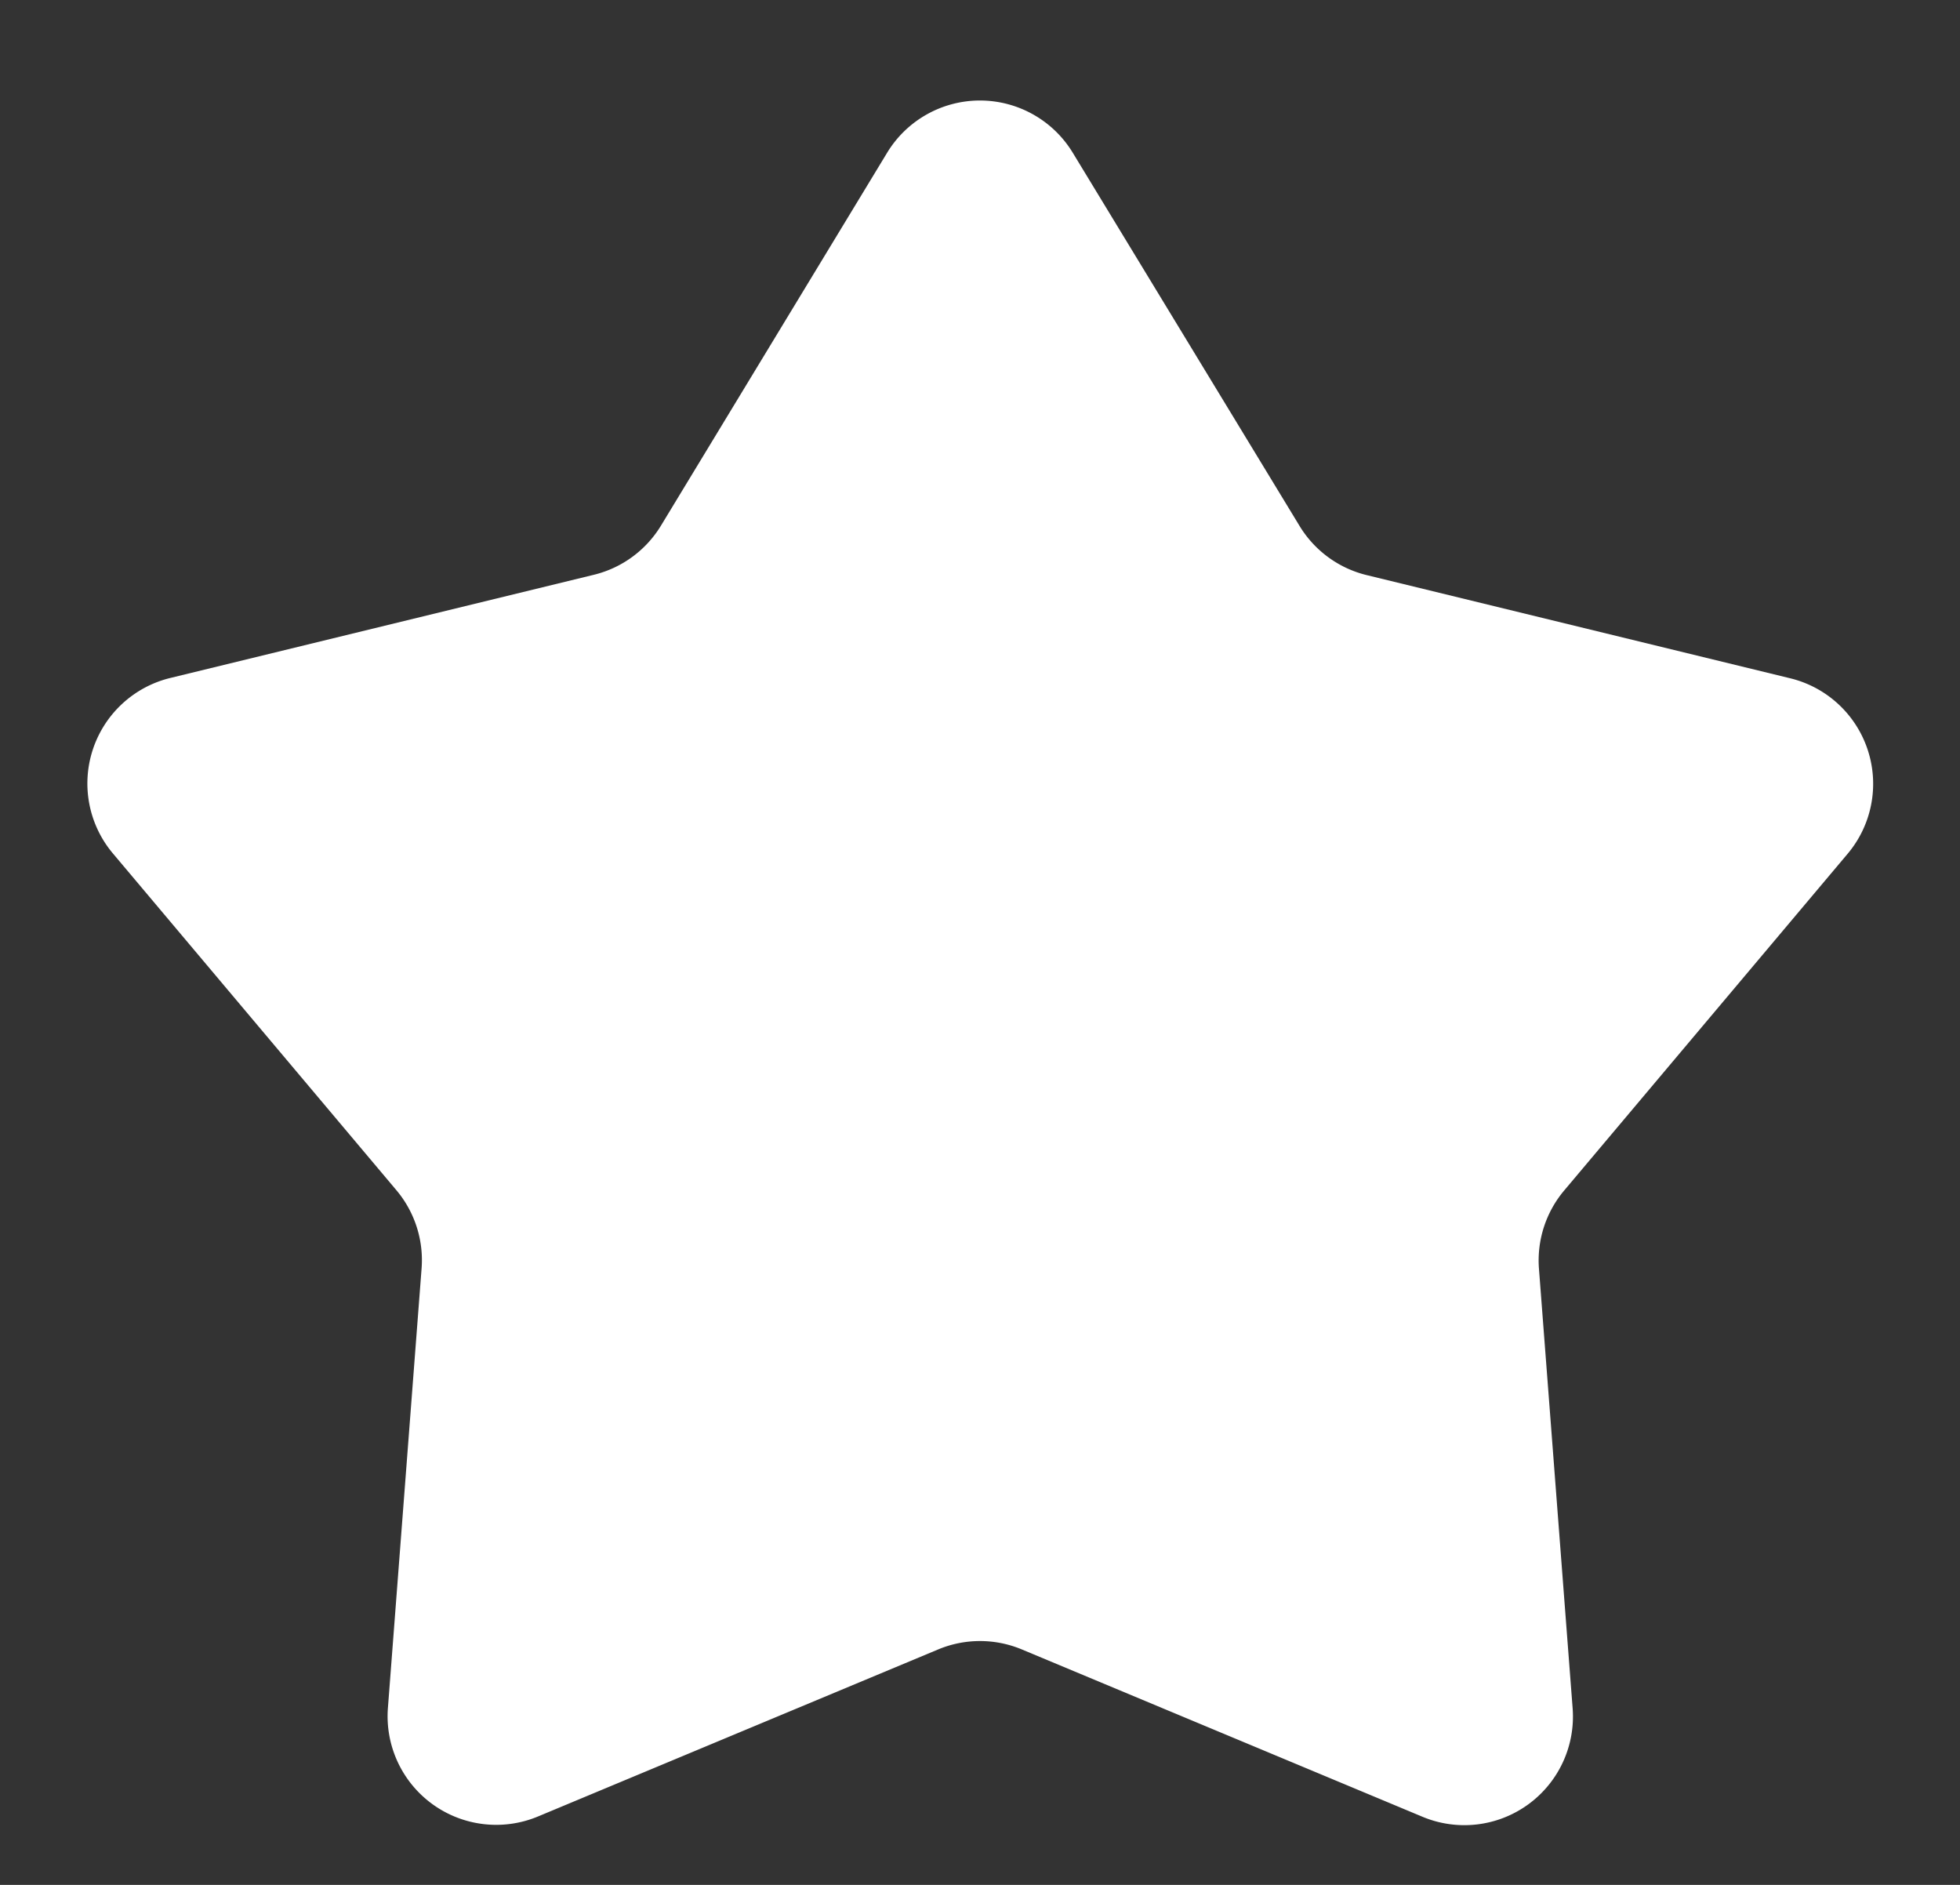 <svg xmlns="http://www.w3.org/2000/svg" width="18.048" height="17.354" viewBox="0 0 18.048 17.354">
  <rect x="0" y="0" width="18.048" height="17.354" fill="#333333" stroke="none"/>
  <path id="Polygon_1" data-name="Polygon 1" d="M8.169,1.406a1,1,0,0,1,1.709,0l2.089,3.437a1,1,0,0,0,.618.452l3.9.95a1,1,0,0,1,.528,1.616l-2.61,3.1a1,1,0,0,0-.232.721l.31,4.045a1,1,0,0,1-1.382,1L9.409,15.186a1,1,0,0,0-.77,0L4.954,16.724a1,1,0,0,1-1.382-1l.31-4.045a1,1,0,0,0-.232-.721l-2.61-3.1a1,1,0,0,1,.528-1.616l3.9-.95a1,1,0,0,0,.618-.452Z" fill="#fff"/>
</svg>
